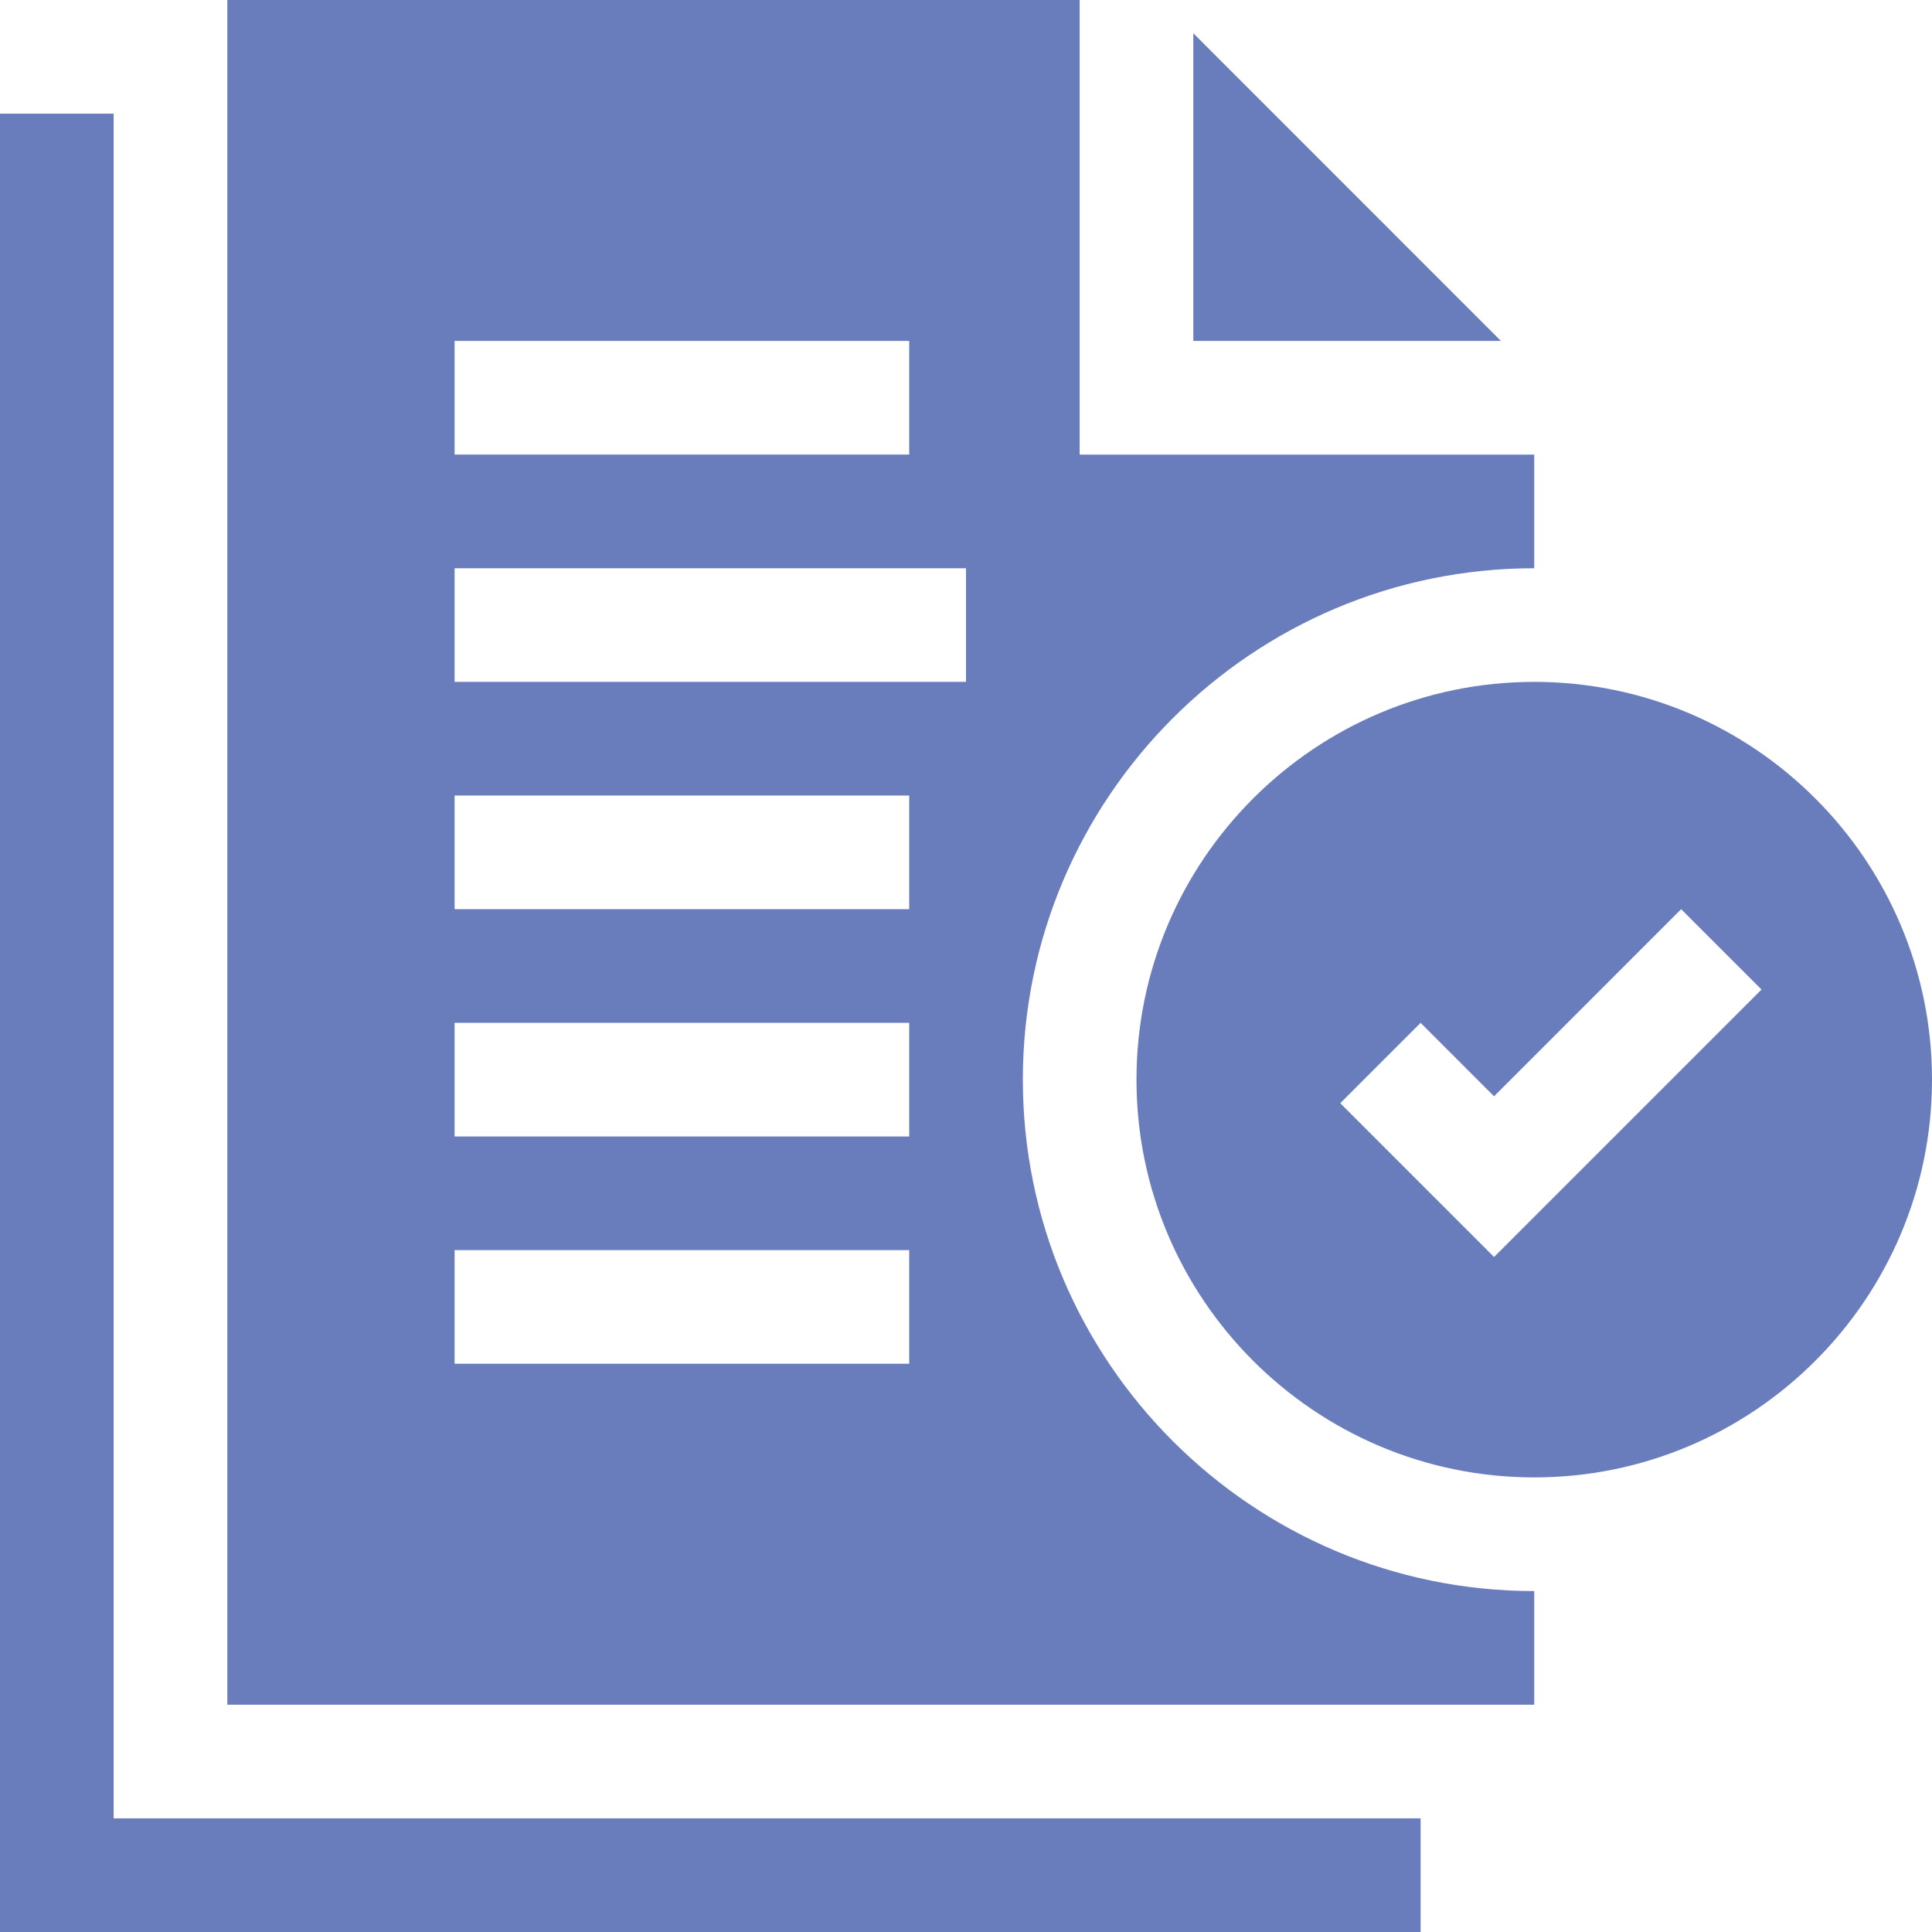 <?xml version="1.0" encoding="UTF-8"?> <svg xmlns="http://www.w3.org/2000/svg" xmlns:xlink="http://www.w3.org/1999/xlink" version="1.1" id="Режим_изоляции" x="0px" y="0px" width="50px" height="50px" viewBox="0 0 50 50" xml:space="preserve"> <g> <g> <path fill="#697DBD" d="M30.883,0.861v7.962h7.961L30.883,0.861z"></path> <path fill="#697DBD" d="M26.471,27.941c0-7.298,5.938-13.235,13.235-13.235v-2.941H27.941V0H5.883v44.117h33.823v-2.94 C32.408,41.177,26.471,35.239,26.471,27.941z M11.765,8.823h11.765v2.941H11.765V8.823z M23.529,35.294H11.765v-2.941h11.765 V35.294z M23.529,29.412H11.765v-2.941h11.765V29.412z M23.529,23.529H11.765v-2.941h11.765V23.529z M25,17.647H11.765v-2.941H25 V17.647z"></path> <path fill="#697DBD" d="M39.706,17.647c-5.677,0-10.294,4.617-10.294,10.294c0,5.676,4.617,10.294,10.294,10.294 C45.382,38.235,50,33.617,50,27.941C50,22.265,45.382,17.647,39.706,17.647z M38.666,32.531l-3.98-3.98l2.079-2.08l1.901,1.901 l4.842-4.843l2.08,2.08L38.666,32.531z"></path> <path fill="#697DBD" d="M2.941,2.941H0V50h36.765v-2.941H2.941V2.941z"></path> </g> </g> </svg> 